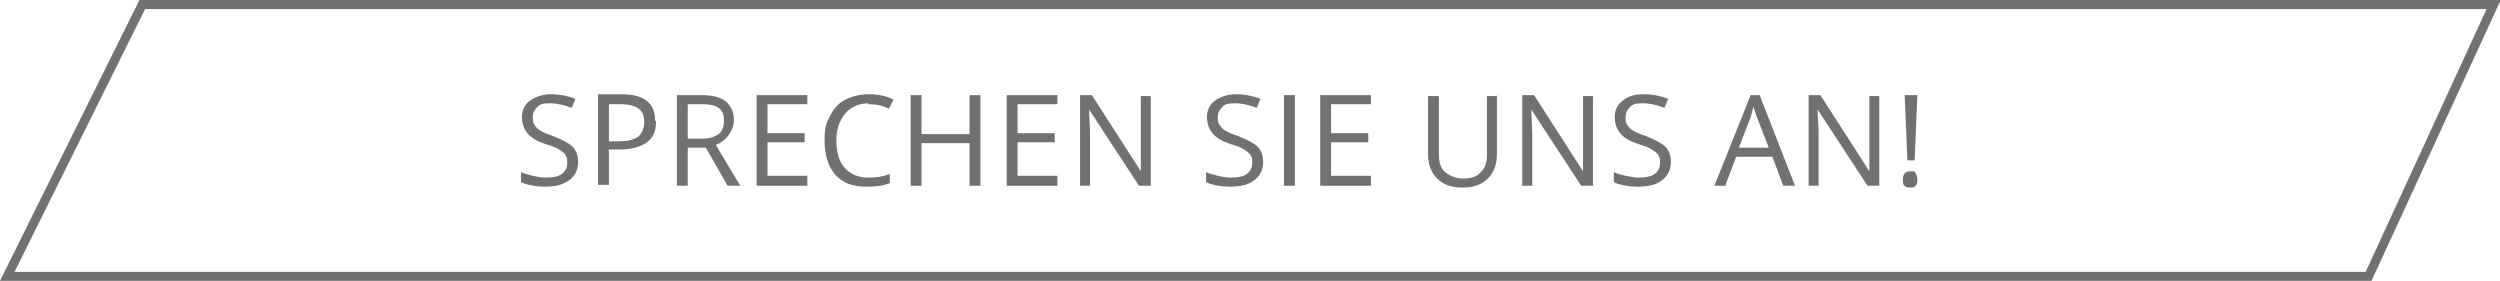 <svg xmlns="http://www.w3.org/2000/svg" id="Ebene_1" version="1.1" viewBox="0 0 275.9 31"><defs><style> .st0 { isolation: isolate; } .st1 { fill: #717171; } .st2 { fill: none; stroke: #717171; } </style></defs><g id="Gruppe_258"><g id="SPRECHEN_SIE_UNS_AN_" class="st0"><g class="st0"><path class="st1" d="M63.8,17.8c0,.9-.3,1.6-1,2.1s-1.5.7-2.6.7-2.1-.2-2.7-.5v-1.1c.4.2.9.3,1.3.4s1,.2,1.4.2c.8,0,1.4-.1,1.8-.4.4-.3.6-.7.6-1.2s0-.6-.2-.9c-.1-.2-.4-.4-.7-.6s-.8-.4-1.5-.6c-.9-.3-1.6-.7-2-1.2s-.6-1.1-.6-1.8.3-1.4.9-1.8,1.3-.7,2.3-.7,1.9.2,2.7.5l-.4,1c-.8-.3-1.6-.5-2.4-.5s-1.1.1-1.4.4-.5.6-.5,1.1,0,.6.2.9c.1.2.3.4.6.6.3.2.8.4,1.4.6,1,.4,1.8.8,2.2,1.2s.6,1,.6,1.7Z"/><path class="st1" d="M72.4,13.4c0,1-.3,1.8-1,2.3-.7.5-1.7.8-3,.8h-1.2v3.9h-1.2v-10h2.6c2.5,0,3.7,1,3.7,2.9ZM67.2,15.6h1c1,0,1.8-.2,2.2-.5s.7-.9.7-1.6-.2-1.2-.6-1.5-1.1-.5-2-.5h-1.3v4.1Z"/><path class="st1" d="M75.9,16.3v4.2h-1.2v-10h2.7c1.2,0,2.1.2,2.7.7s.9,1.2.9,2.1-.7,2.2-2,2.7l2.7,4.5h-1.4l-2.4-4.2h-2.1ZM75.9,15.3h1.6c.8,0,1.4-.2,1.8-.5.4-.3.6-.8.6-1.5s-.2-1.1-.6-1.4-1-.4-1.9-.4h-1.5v3.8Z"/><path class="st1" d="M89.1,20.5h-5.6v-10h5.6v1h-4.4v3.2h4.1v1h-4.1v3.7h4.4v1Z"/><path class="st1" d="M95.9,11.4c-1.1,0-2,.4-2.6,1.1-.6.7-1,1.7-1,3s.3,2.3.9,3c.6.7,1.5,1.1,2.6,1.1s1.5-.1,2.4-.4v1c-.7.3-1.5.4-2.6.4-1.5,0-2.6-.4-3.4-1.3s-1.2-2.2-1.2-3.8.2-1.9.6-2.7.9-1.4,1.7-1.8,1.6-.6,2.6-.6,2,.2,2.7.6l-.5,1c-.8-.4-1.5-.5-2.3-.5Z"/><path class="st1" d="M108.2,20.5h-1.2v-4.7h-5.3v4.7h-1.2v-10h1.2v4.3h5.3v-4.3h1.2v10Z"/><path class="st1" d="M116.7,20.5h-5.6v-10h5.6v1h-4.4v3.2h4.1v1h-4.1v3.7h4.4v1Z"/><path class="st1" d="M127,20.5h-1.3l-5.5-8.4h0c0,1,.1,1.9.1,2.7v5.7h-1.1v-10h1.3l5.4,8.4h0c0-.1,0-.5,0-1.2,0-.7,0-1.1,0-1.4v-5.7h1.1v10Z"/><path class="st1" d="M139.4,17.8c0,.9-.3,1.6-1,2.1-.6.5-1.5.7-2.6.7s-2.1-.2-2.7-.5v-1.1c.4.2.9.3,1.3.4s1,.2,1.4.2c.8,0,1.4-.1,1.8-.4.4-.3.6-.7.6-1.2s0-.6-.2-.9c-.1-.2-.4-.4-.7-.6s-.8-.4-1.5-.6c-.9-.3-1.6-.7-2-1.2s-.6-1.1-.6-1.8.3-1.4.9-1.8,1.3-.7,2.3-.7,1.9.2,2.7.5l-.4,1c-.8-.3-1.6-.5-2.4-.5s-1.1.1-1.4.4-.5.6-.5,1.1,0,.6.2.9c.1.2.3.4.6.6.3.2.8.4,1.4.6,1,.4,1.8.8,2.2,1.2s.6,1,.6,1.7Z"/><path class="st1" d="M141.7,20.5v-10h1.2v10h-1.2Z"/><path class="st1" d="M151.3,20.5h-5.6v-10h5.6v1h-4.4v3.2h4.1v1h-4.1v3.7h4.4v1Z"/><path class="st1" d="M165.2,10.5v6.5c0,1.1-.3,2-1,2.7-.7.7-1.6,1-2.8,1s-2.1-.3-2.8-1c-.7-.7-1-1.6-1-2.7v-6.4h1.2v6.5c0,.8.2,1.5.7,1.9.5.4,1.1.7,2,.7s1.5-.2,1.9-.7c.5-.4.7-1.1.7-1.9v-6.5h1.2Z"/><path class="st1" d="M175.8,20.5h-1.3l-5.5-8.4h0c0,1,.1,1.9.1,2.7v5.7h-1.1v-10h1.3l5.4,8.4h0c0-.1,0-.5,0-1.2,0-.7,0-1.1,0-1.4v-5.7h1.1v10Z"/><path class="st1" d="M184.4,17.8c0,.9-.3,1.6-1,2.1-.6.5-1.5.7-2.6.7s-2.1-.2-2.7-.5v-1.1c.4.2.9.3,1.3.4.5.1,1,.2,1.4.2.8,0,1.4-.1,1.8-.4.4-.3.6-.7.6-1.2s0-.6-.2-.9c-.1-.2-.4-.4-.7-.6-.3-.2-.8-.4-1.5-.6-.9-.3-1.6-.7-2-1.2-.4-.5-.6-1.1-.6-1.8s.3-1.4.9-1.8c.6-.5,1.3-.7,2.3-.7s1.9.2,2.7.5l-.4,1c-.8-.3-1.6-.5-2.4-.5s-1.1.1-1.4.4c-.3.3-.5.6-.5,1.1s0,.6.2.9c.1.2.3.4.6.6.3.2.8.4,1.4.6,1,.4,1.8.8,2.2,1.2.4.4.6,1,.6,1.7Z"/><path class="st1" d="M196.8,20.5l-1.2-3.2h-4l-1.2,3.2h-1.2l4-10h1l3.9,10h-1.2ZM195.2,16.3l-1.2-3.1c-.2-.4-.3-.9-.5-1.4-.1.4-.2.9-.4,1.4l-1.2,3.1h3.2Z"/><path class="st1" d="M207.4,20.5h-1.3l-5.5-8.4h0c0,1,.1,1.9.1,2.7v5.7h-1.1v-10h1.3l5.4,8.4h0c0-.1,0-.5,0-1.2,0-.7,0-1.1,0-1.4v-5.7h1.1v10Z"/><path class="st1" d="M210,19.8c0-.6.3-.9.8-.9s.5,0,.6.2.2.4.2.7,0,.5-.2.7c-.1.2-.3.2-.6.2s-.4,0-.6-.2c-.2-.1-.2-.4-.2-.7ZM211.2,17.7h-.7l-.3-7.2h1.4l-.3,7.2Z"/></g></g><path id="Pfad_27" class="st2" d="M.8,30.5L15.7.5h259.5l-13.8,30H.8Z"/></g></svg>